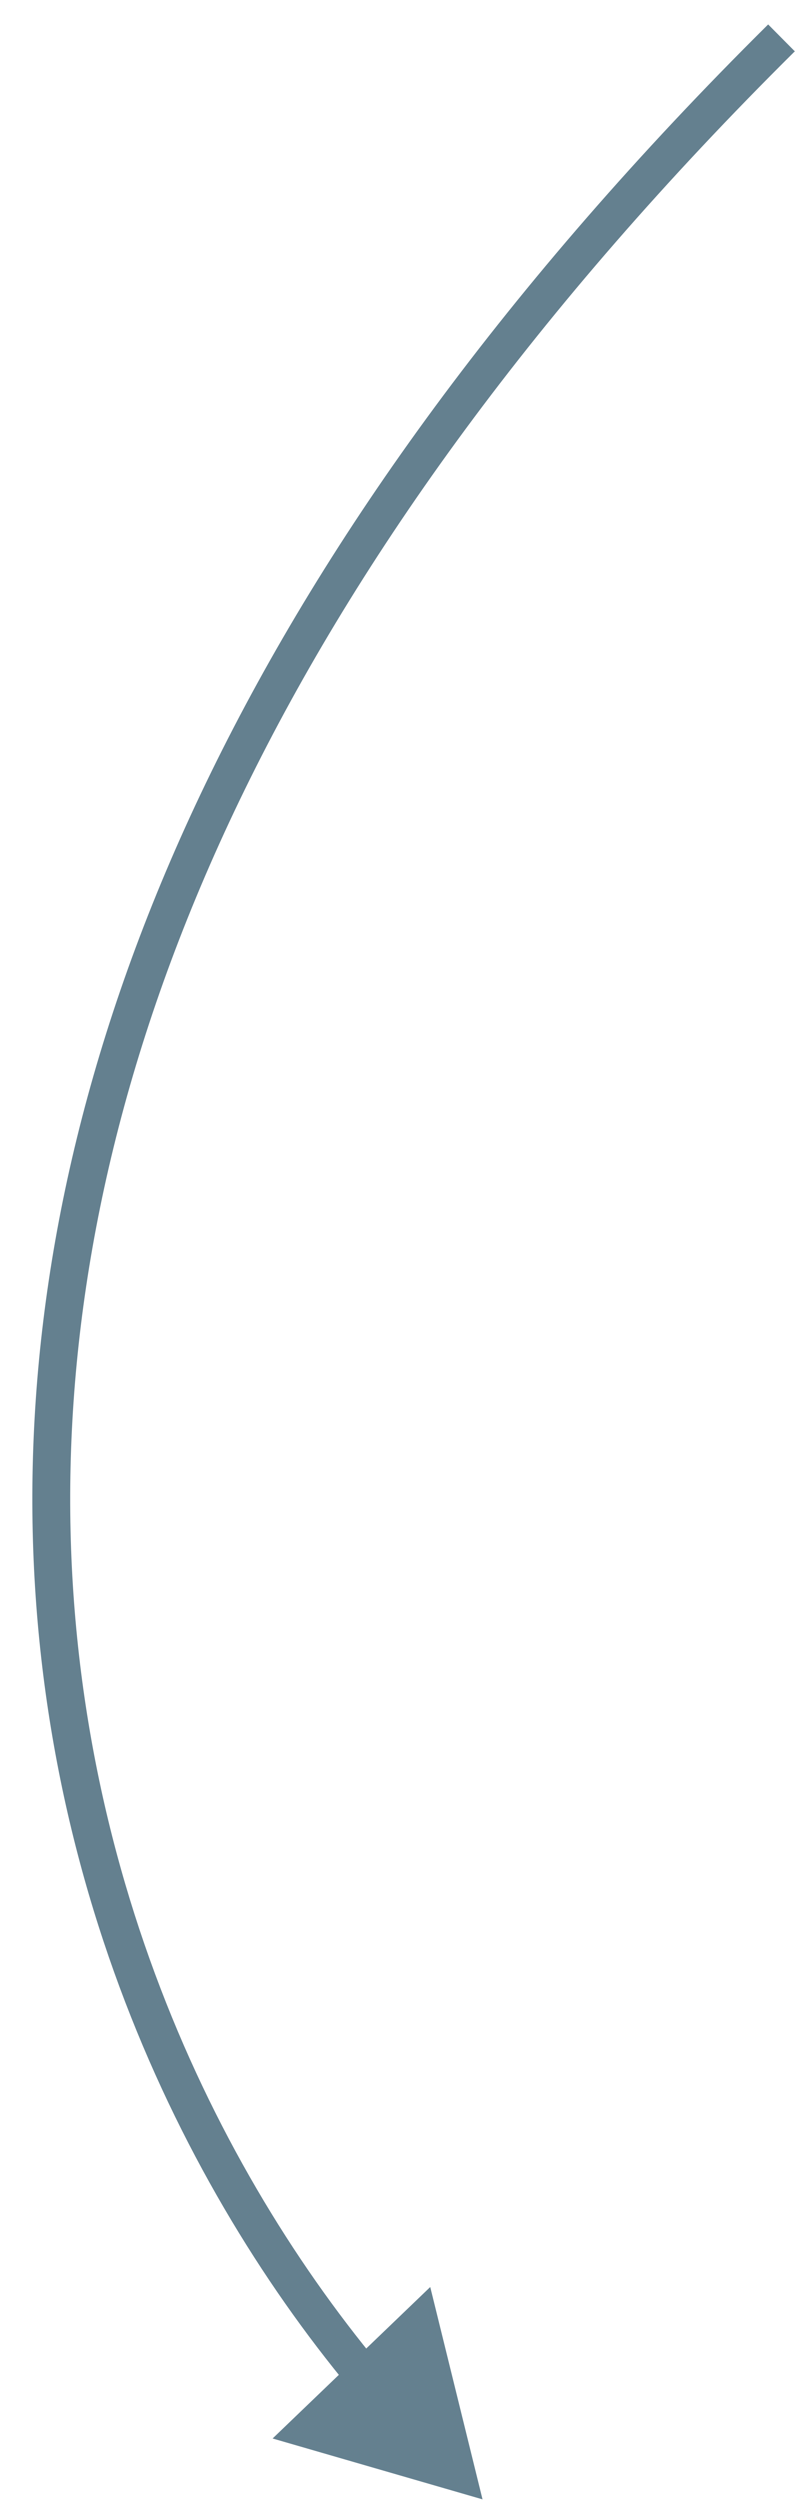 <?xml version="1.0" encoding="UTF-8"?> <svg xmlns="http://www.w3.org/2000/svg" width="21" height="66" viewBox="0 0 21 66" fill="none"><path d="M12.746 65.982L11.365 60.376L7.201 64.375L12.746 65.982ZM20.291 0.645C6.459 14.356 1.35 27.151 0.889 37.949C0.428 48.74 4.612 57.47 9.244 63.054L10.013 62.416C5.512 56.989 1.44 48.494 1.888 37.992C2.336 27.498 7.3 14.93 20.995 1.355L20.291 0.645Z" fill="#64808F"></path></svg> 
